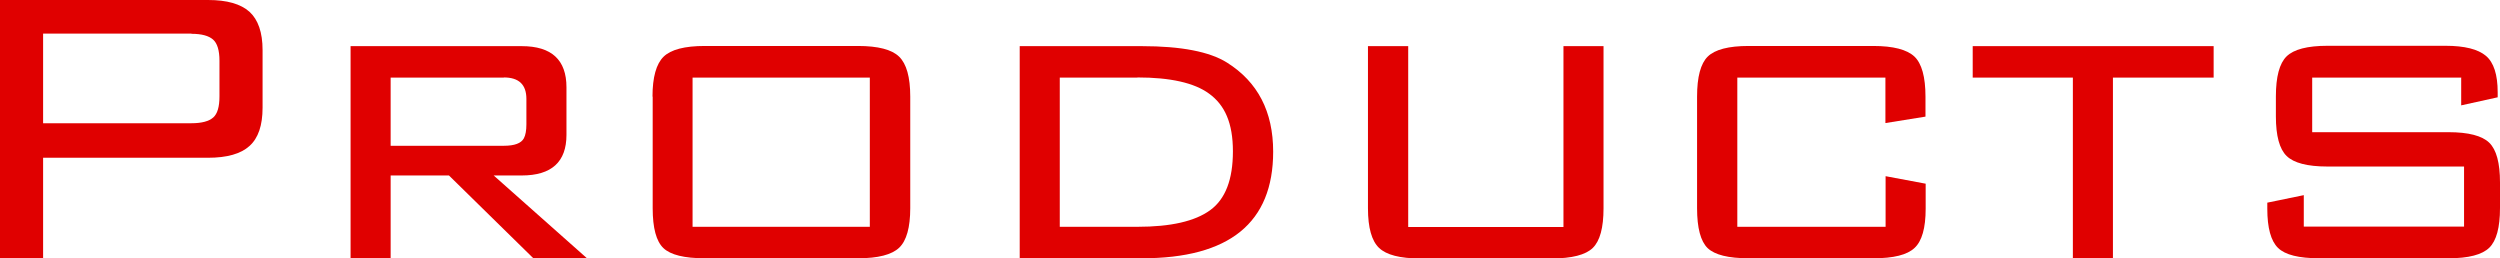 <?xml version="1.0" encoding="UTF-8"?>
<svg id="b" data-name="レイヤー 2" xmlns="http://www.w3.org/2000/svg" width="139.77" height="14.45" viewBox="0 0 139.77 14.45">
  <g id="c" data-name="メイン">
    <g>
      <path d="m0,14.45V0h11.63c1.06,0,1.83.22,2.32.66.48.44.73,1.15.73,2.14v3.22c0,.99-.24,1.7-.73,2.14-.48.44-1.26.66-2.32.66H2.41v5.63H0ZM10.7,1.88H2.41v5.01h8.29c.58,0,.98-.11,1.22-.32s.35-.61.35-1.18v-2c0-.57-.12-.97-.36-1.18-.24-.21-.64-.32-1.2-.32Z" fill="#e00000"/>
      <path d="m19.6,14.45V2.58h9.57c1.67,0,2.5.77,2.5,2.3v2.66c0,1.51-.83,2.27-2.5,2.27h-1.57l5.24,4.65h-3l-4.74-4.65h-3.26v4.65h-2.24Zm8.57-10.11h-6.33v3.81h6.33c.6,0,.97-.14,1.12-.42.09-.17.14-.43.14-.78v-1.42c0-.8-.42-1.2-1.26-1.2Z" fill="#e00000"/>
      <path d="m36.48,5.4c0-1.08.21-1.83.62-2.23.41-.4,1.18-.6,2.3-.6h8.57c1.12,0,1.89.2,2.3.6.41.4.62,1.14.62,2.23v6.24c0,1.08-.21,1.82-.62,2.21-.41.39-1.18.59-2.3.59h-8.57c-1.14,0-1.91-.19-2.31-.57s-.6-1.12-.6-2.23v-6.24Zm2.24,7.28h9.91V4.34h-9.91v8.34Z" fill="#e00000"/>
      <path d="m63.84,2.58c2.2,0,3.79.31,4.76.92,1.72,1.08,2.58,2.74,2.58,4.98,0,3.98-2.45,5.96-7.34,5.96h-6.83V2.58h6.83Zm-.25,1.76h-4.34v8.34h4.34c1.87,0,3.22-.31,4.07-.93s1.27-1.71,1.27-3.29-.45-2.59-1.34-3.23c-.82-.6-2.16-.9-4-.9Z" fill="#e00000"/>
      <path d="m78.73,2.58v10.11h8.68V2.58h2.24v9.07c0,1.08-.2,1.82-.6,2.21-.4.39-1.17.59-2.31.59h-7.35c-1.12,0-1.88-.2-2.29-.59-.41-.39-.62-1.13-.62-2.21V2.58h2.24Z" fill="#e00000"/>
      <path d="m105.42,4.34h-8.29v8.34h8.29v-2.83l2.24.42v1.4c0,1.08-.21,1.81-.62,2.19-.41.39-1.18.58-2.3.58h-6.97c-1.14,0-1.9-.19-2.3-.57-.39-.38-.59-1.12-.59-2.23v-6.24c0-1.1.2-1.85.6-2.24.4-.39,1.16-.59,2.28-.59h6.97c1.12,0,1.88.2,2.3.59.41.39.62,1.14.62,2.24v1.12l-2.24.36v-2.55Z" fill="#e00000"/>
      <path d="m118.13,4.34v10.11h-2.24V4.34h-5.6v-1.76h13.47v1.76h-5.63Z" fill="#e00000"/>
      <path d="m137.59,4.34h-8.32v3.05h7.62c1.12,0,1.88.2,2.28.59s.6,1.13.6,2.22v1.43c0,1.09-.2,1.83-.6,2.22s-1.16.59-2.28.59h-7.22c-1.14,0-1.91-.19-2.31-.58-.4-.39-.6-1.12-.6-2.19v-.34l2.04-.42v1.76h8.96v-3.36h-7.64c-1.12,0-1.88-.2-2.28-.59-.4-.39-.6-1.13-.6-2.21v-1.12c0-1.1.2-1.85.6-2.24.4-.39,1.16-.59,2.28-.59h6.61c1.06,0,1.81.19,2.25.56.44.37.66,1.05.66,2.04v.28l-2.04.45v-1.57Z" fill="#e00000"/>
    </g>
  </g>
</svg>